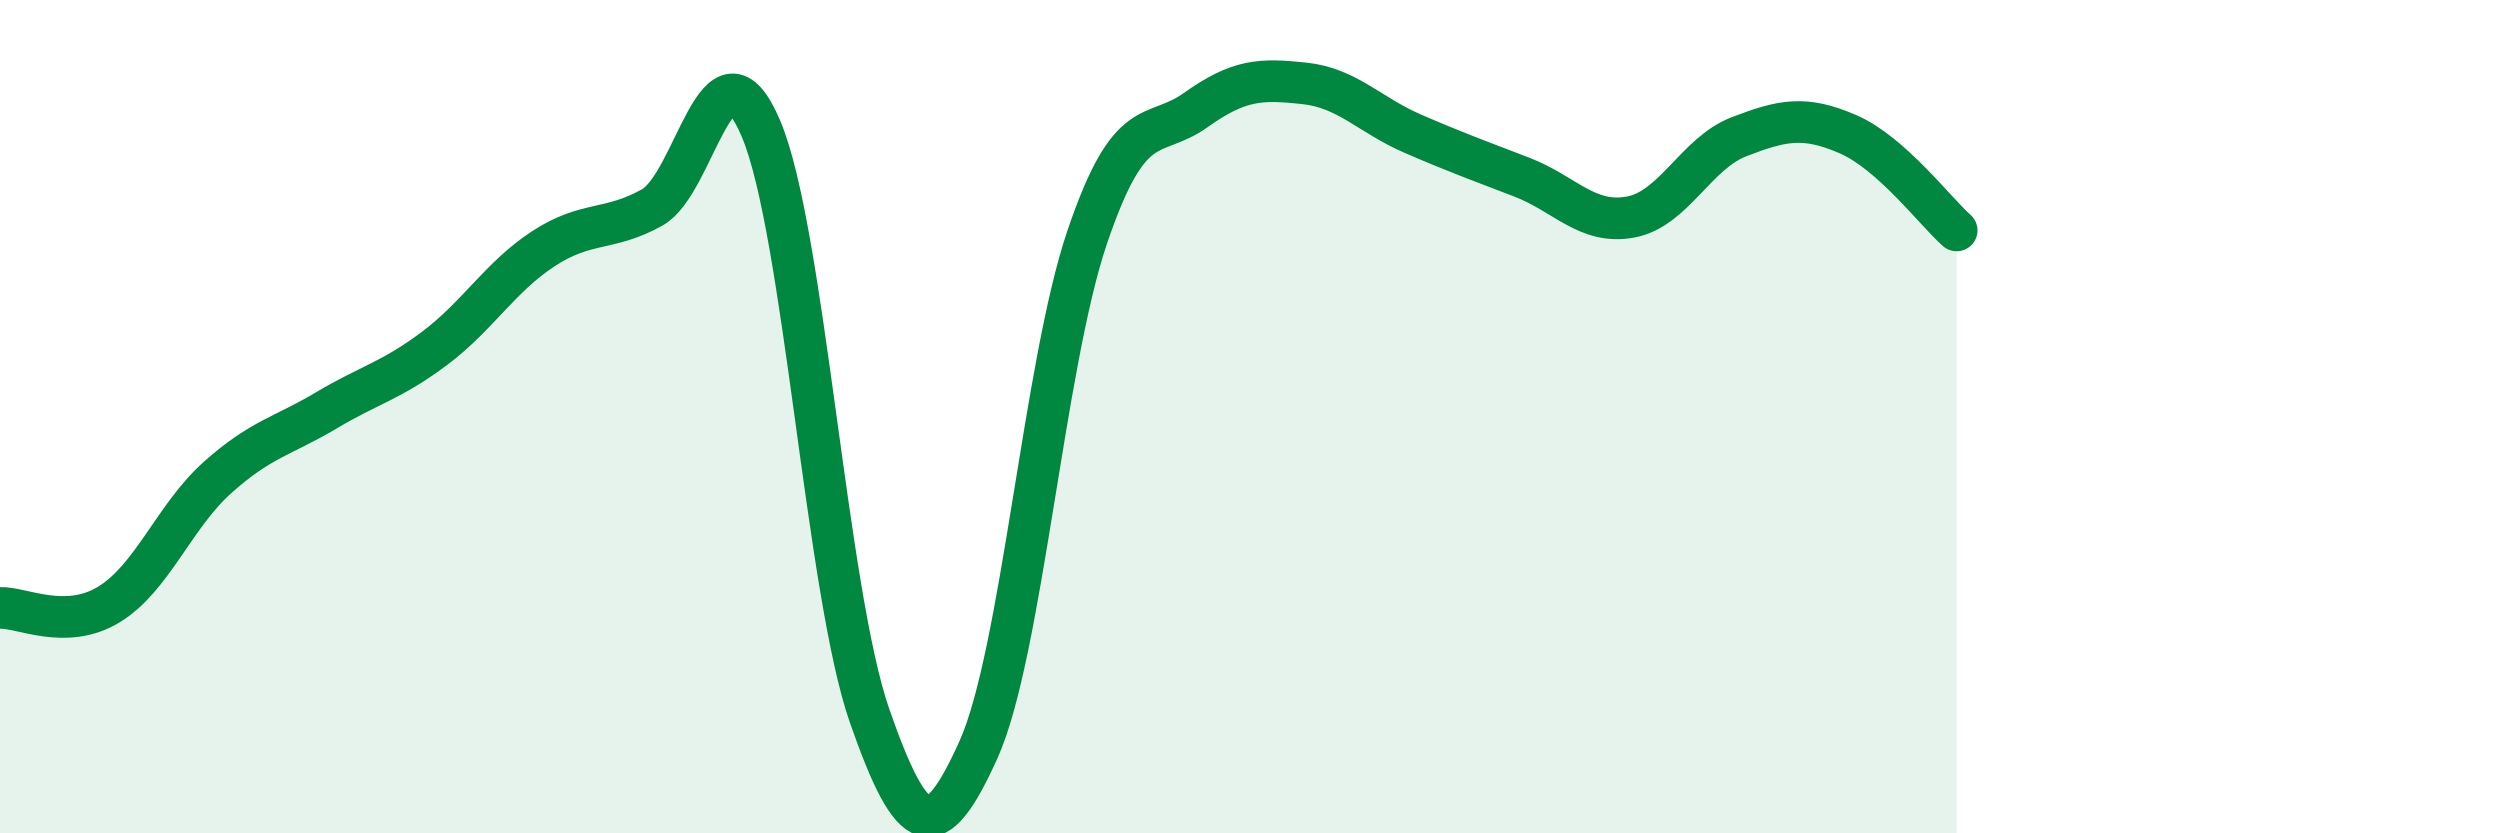 
    <svg width="60" height="20" viewBox="0 0 60 20" xmlns="http://www.w3.org/2000/svg">
      <path
        d="M 0,14.59 C 0.52,14.57 1.57,15.14 2.61,14.51 C 3.65,13.88 4.18,12.39 5.22,11.46 C 6.26,10.53 6.79,10.47 7.83,9.85 C 8.87,9.23 9.39,9.14 10.43,8.36 C 11.47,7.58 12,6.65 13.04,5.97 C 14.08,5.29 14.61,5.56 15.65,4.98 C 16.69,4.4 17.22,0.64 18.26,3.08 C 19.3,5.52 19.83,14.2 20.87,17.18 C 21.91,20.16 22.44,20.3 23.48,18 C 24.52,15.7 25.05,8.77 26.09,5.7 C 27.13,2.63 27.66,3.38 28.7,2.64 C 29.74,1.9 30.26,1.89 31.3,2 C 32.34,2.11 32.87,2.76 33.91,3.21 C 34.95,3.66 35.48,3.85 36.52,4.25 C 37.56,4.65 38.09,5.4 39.13,5.21 C 40.17,5.02 40.7,3.68 41.74,3.28 C 42.78,2.88 43.31,2.77 44.35,3.22 C 45.39,3.67 46.44,5.07 46.96,5.53L46.96 20L0 20Z"
        fill="#008740"
        opacity="0.1"
        stroke-linecap="round"
        stroke-linejoin="round"
      />
      <path
        d="M 0,14.59 C 0.52,14.57 1.57,15.14 2.61,14.51 C 3.65,13.88 4.18,12.39 5.22,11.46 C 6.26,10.53 6.79,10.47 7.83,9.85 C 8.87,9.23 9.39,9.14 10.43,8.36 C 11.47,7.58 12,6.65 13.04,5.97 C 14.08,5.29 14.61,5.56 15.65,4.98 C 16.69,4.4 17.22,0.64 18.26,3.08 C 19.3,5.52 19.83,14.2 20.87,17.18 C 21.91,20.16 22.44,20.3 23.48,18 C 24.52,15.7 25.05,8.77 26.09,5.7 C 27.13,2.63 27.66,3.38 28.7,2.64 C 29.74,1.9 30.26,1.89 31.3,2 C 32.34,2.11 32.87,2.76 33.91,3.21 C 34.95,3.66 35.48,3.85 36.52,4.25 C 37.56,4.65 38.09,5.4 39.13,5.21 C 40.17,5.02 40.7,3.68 41.74,3.28 C 42.78,2.88 43.31,2.77 44.35,3.22 C 45.39,3.67 46.44,5.07 46.96,5.53"
        stroke="#008740"
        stroke-width="1"
        fill="none"
        stroke-linecap="round"
        stroke-linejoin="round"
      />
    </svg>
  